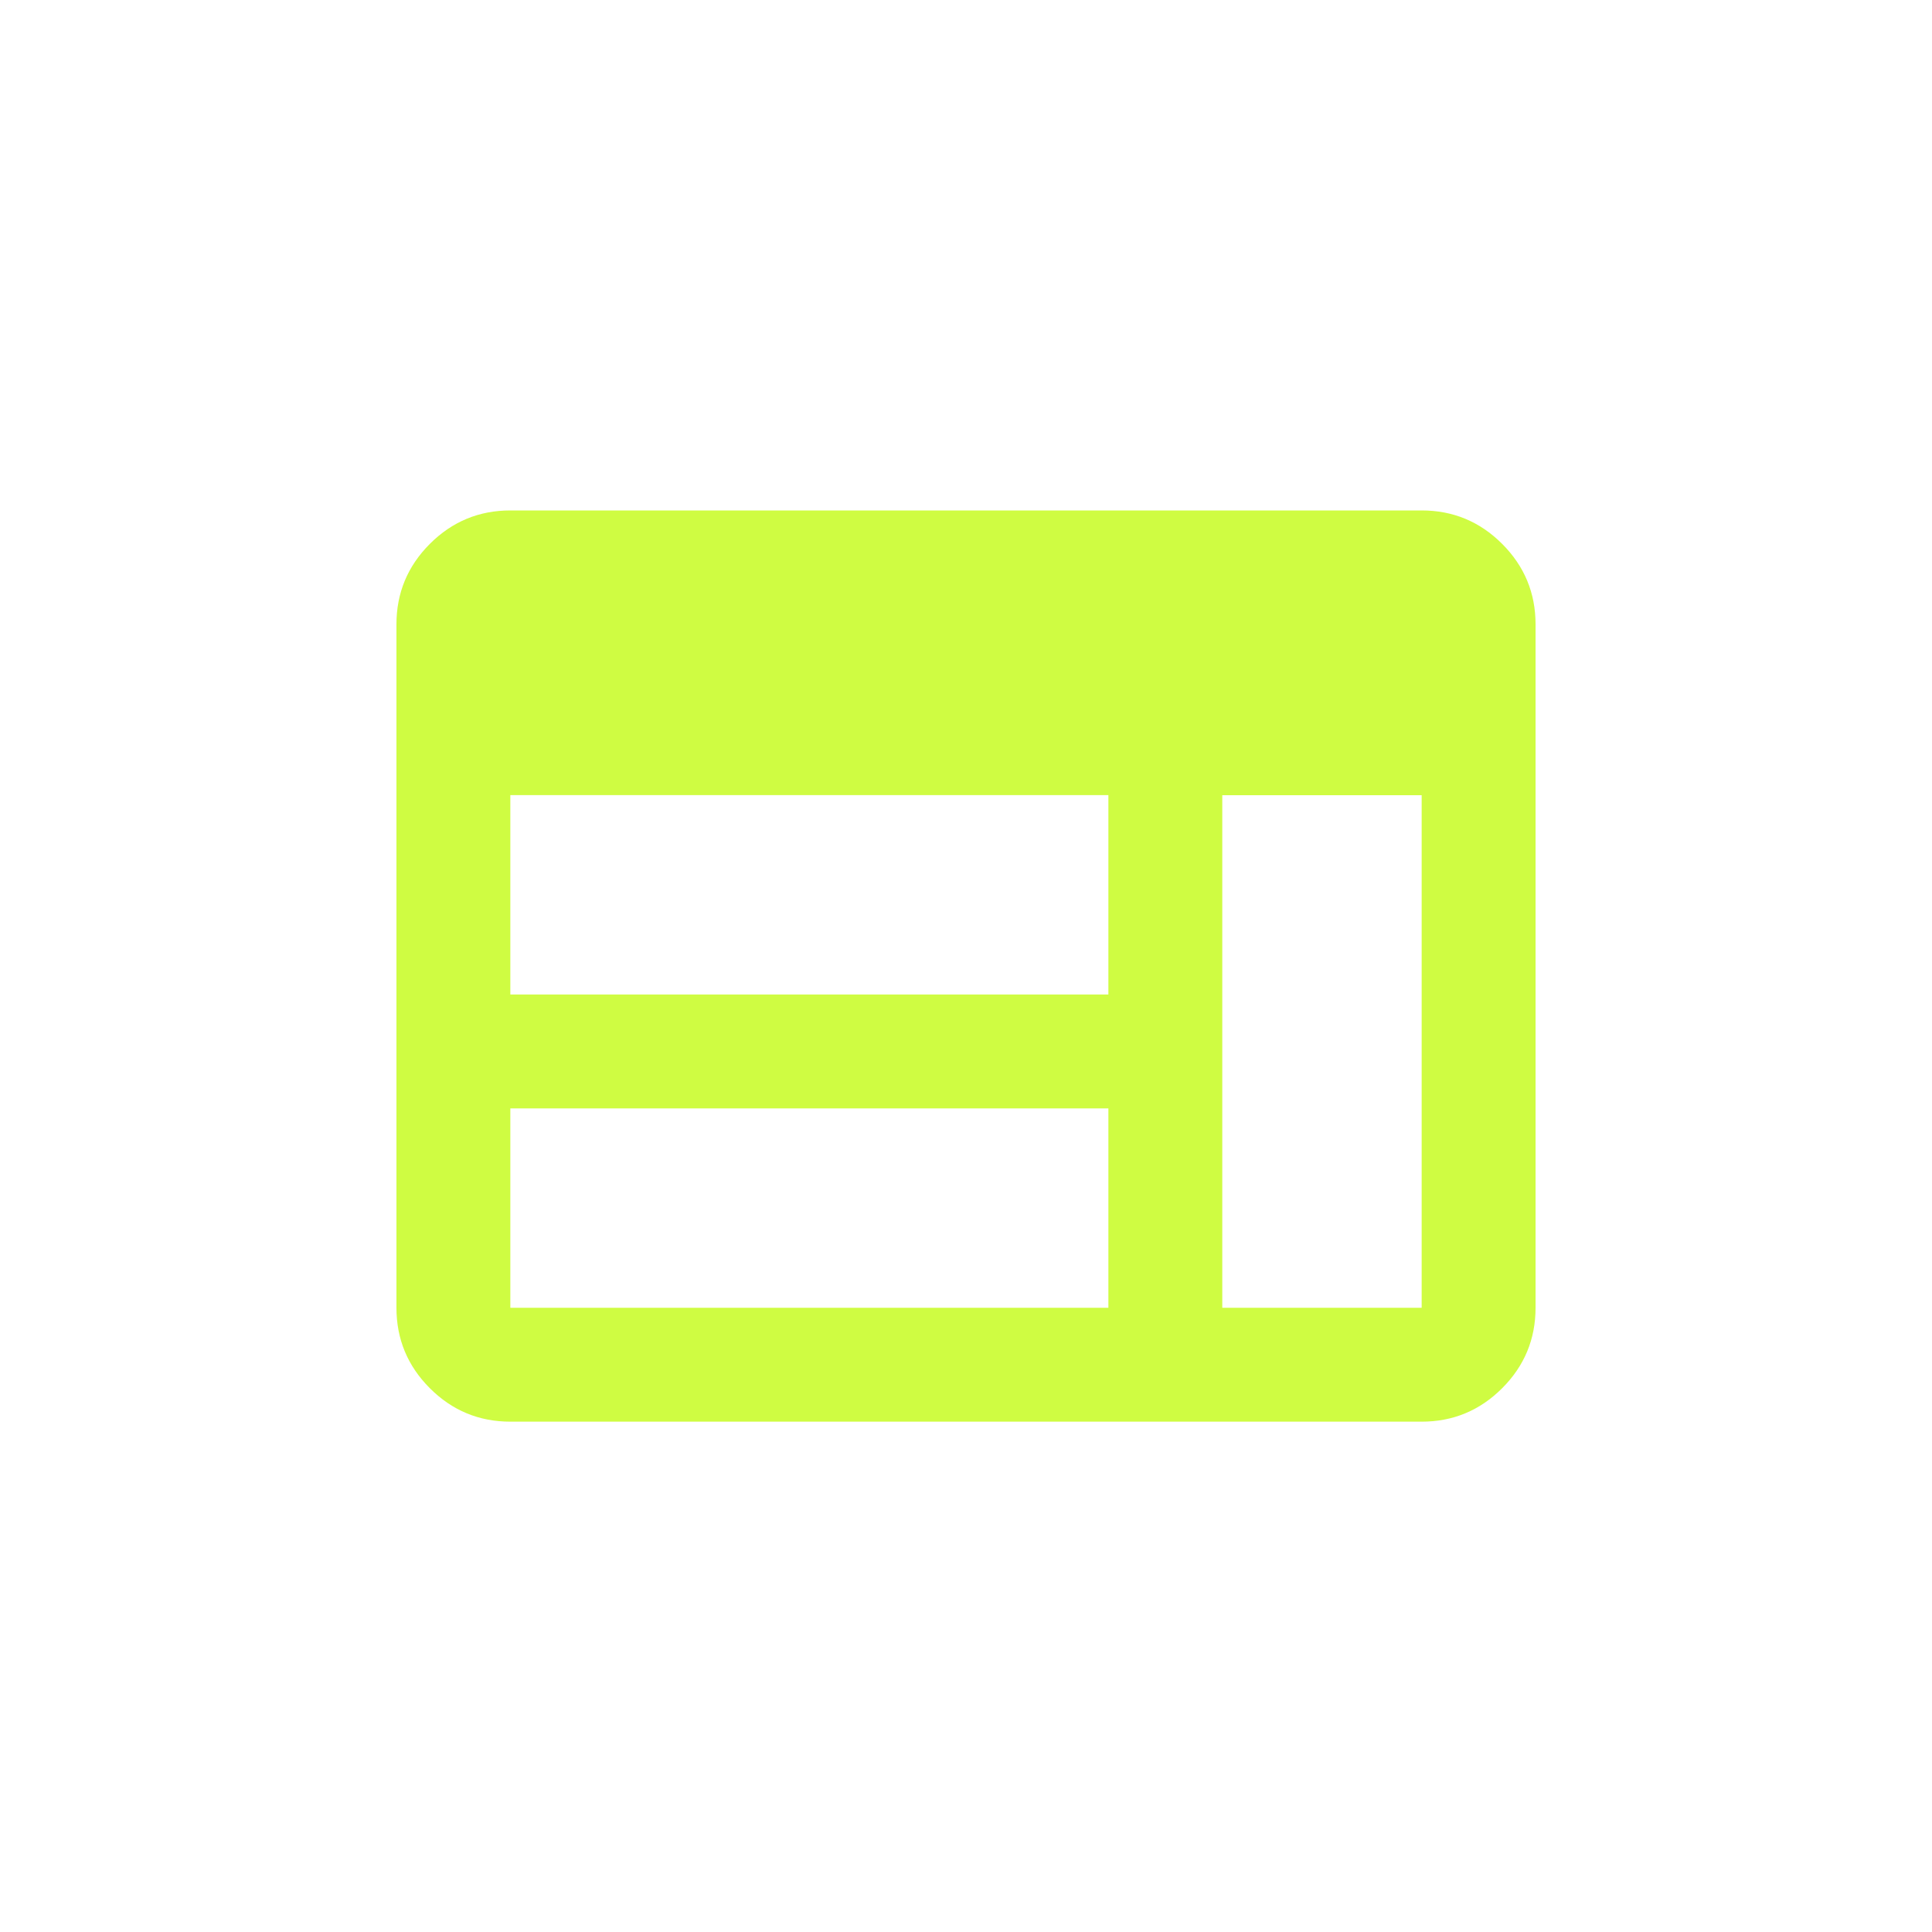 <?xml version="1.0" encoding="UTF-8"?> <svg xmlns="http://www.w3.org/2000/svg" xmlns:xlink="http://www.w3.org/1999/xlink" id="Capa_1" data-name="Capa 1" viewBox="0 0 200 200"><defs><style> .cls-1 { fill: none; } .cls-2 { fill: #cffc42; } .cls-3 { fill: url(#Nueva_muestra_de_motivo_1); } </style><pattern id="Nueva_muestra_de_motivo_1" data-name="Nueva muestra de motivo 1" x="0" y="0" width="270" height="265" patternTransform="translate(-970 -1698.5)" patternUnits="userSpaceOnUse" viewBox="0 0 270 265"><g><rect class="cls-1" width="270" height="265"></rect><rect class="cls-2" width="270" height="265"></rect></g></pattern></defs><path class="cls-3" d="M52.83,147.17c-3.24,0-6.02-1.15-8.33-3.46-2.31-2.31-3.46-5.09-3.46-8.33v-70.75c0-3.24,1.15-6.02,3.46-8.33s5.09-3.46,8.33-3.46h94.34c3.24,0,6.02,1.15,8.33,3.46,2.31,2.31,3.46,5.09,3.46,8.33v70.75c0,3.24-1.15,6.02-3.46,8.33s-5.09,3.46-8.33,3.46H52.83ZM52.83,135.38h61.91v-20.64h-61.91v20.64ZM126.53,135.38h20.64v-53.06h-20.64v53.06ZM52.83,102.95h61.91v-20.64h-61.91v20.64Z"></path></svg> 